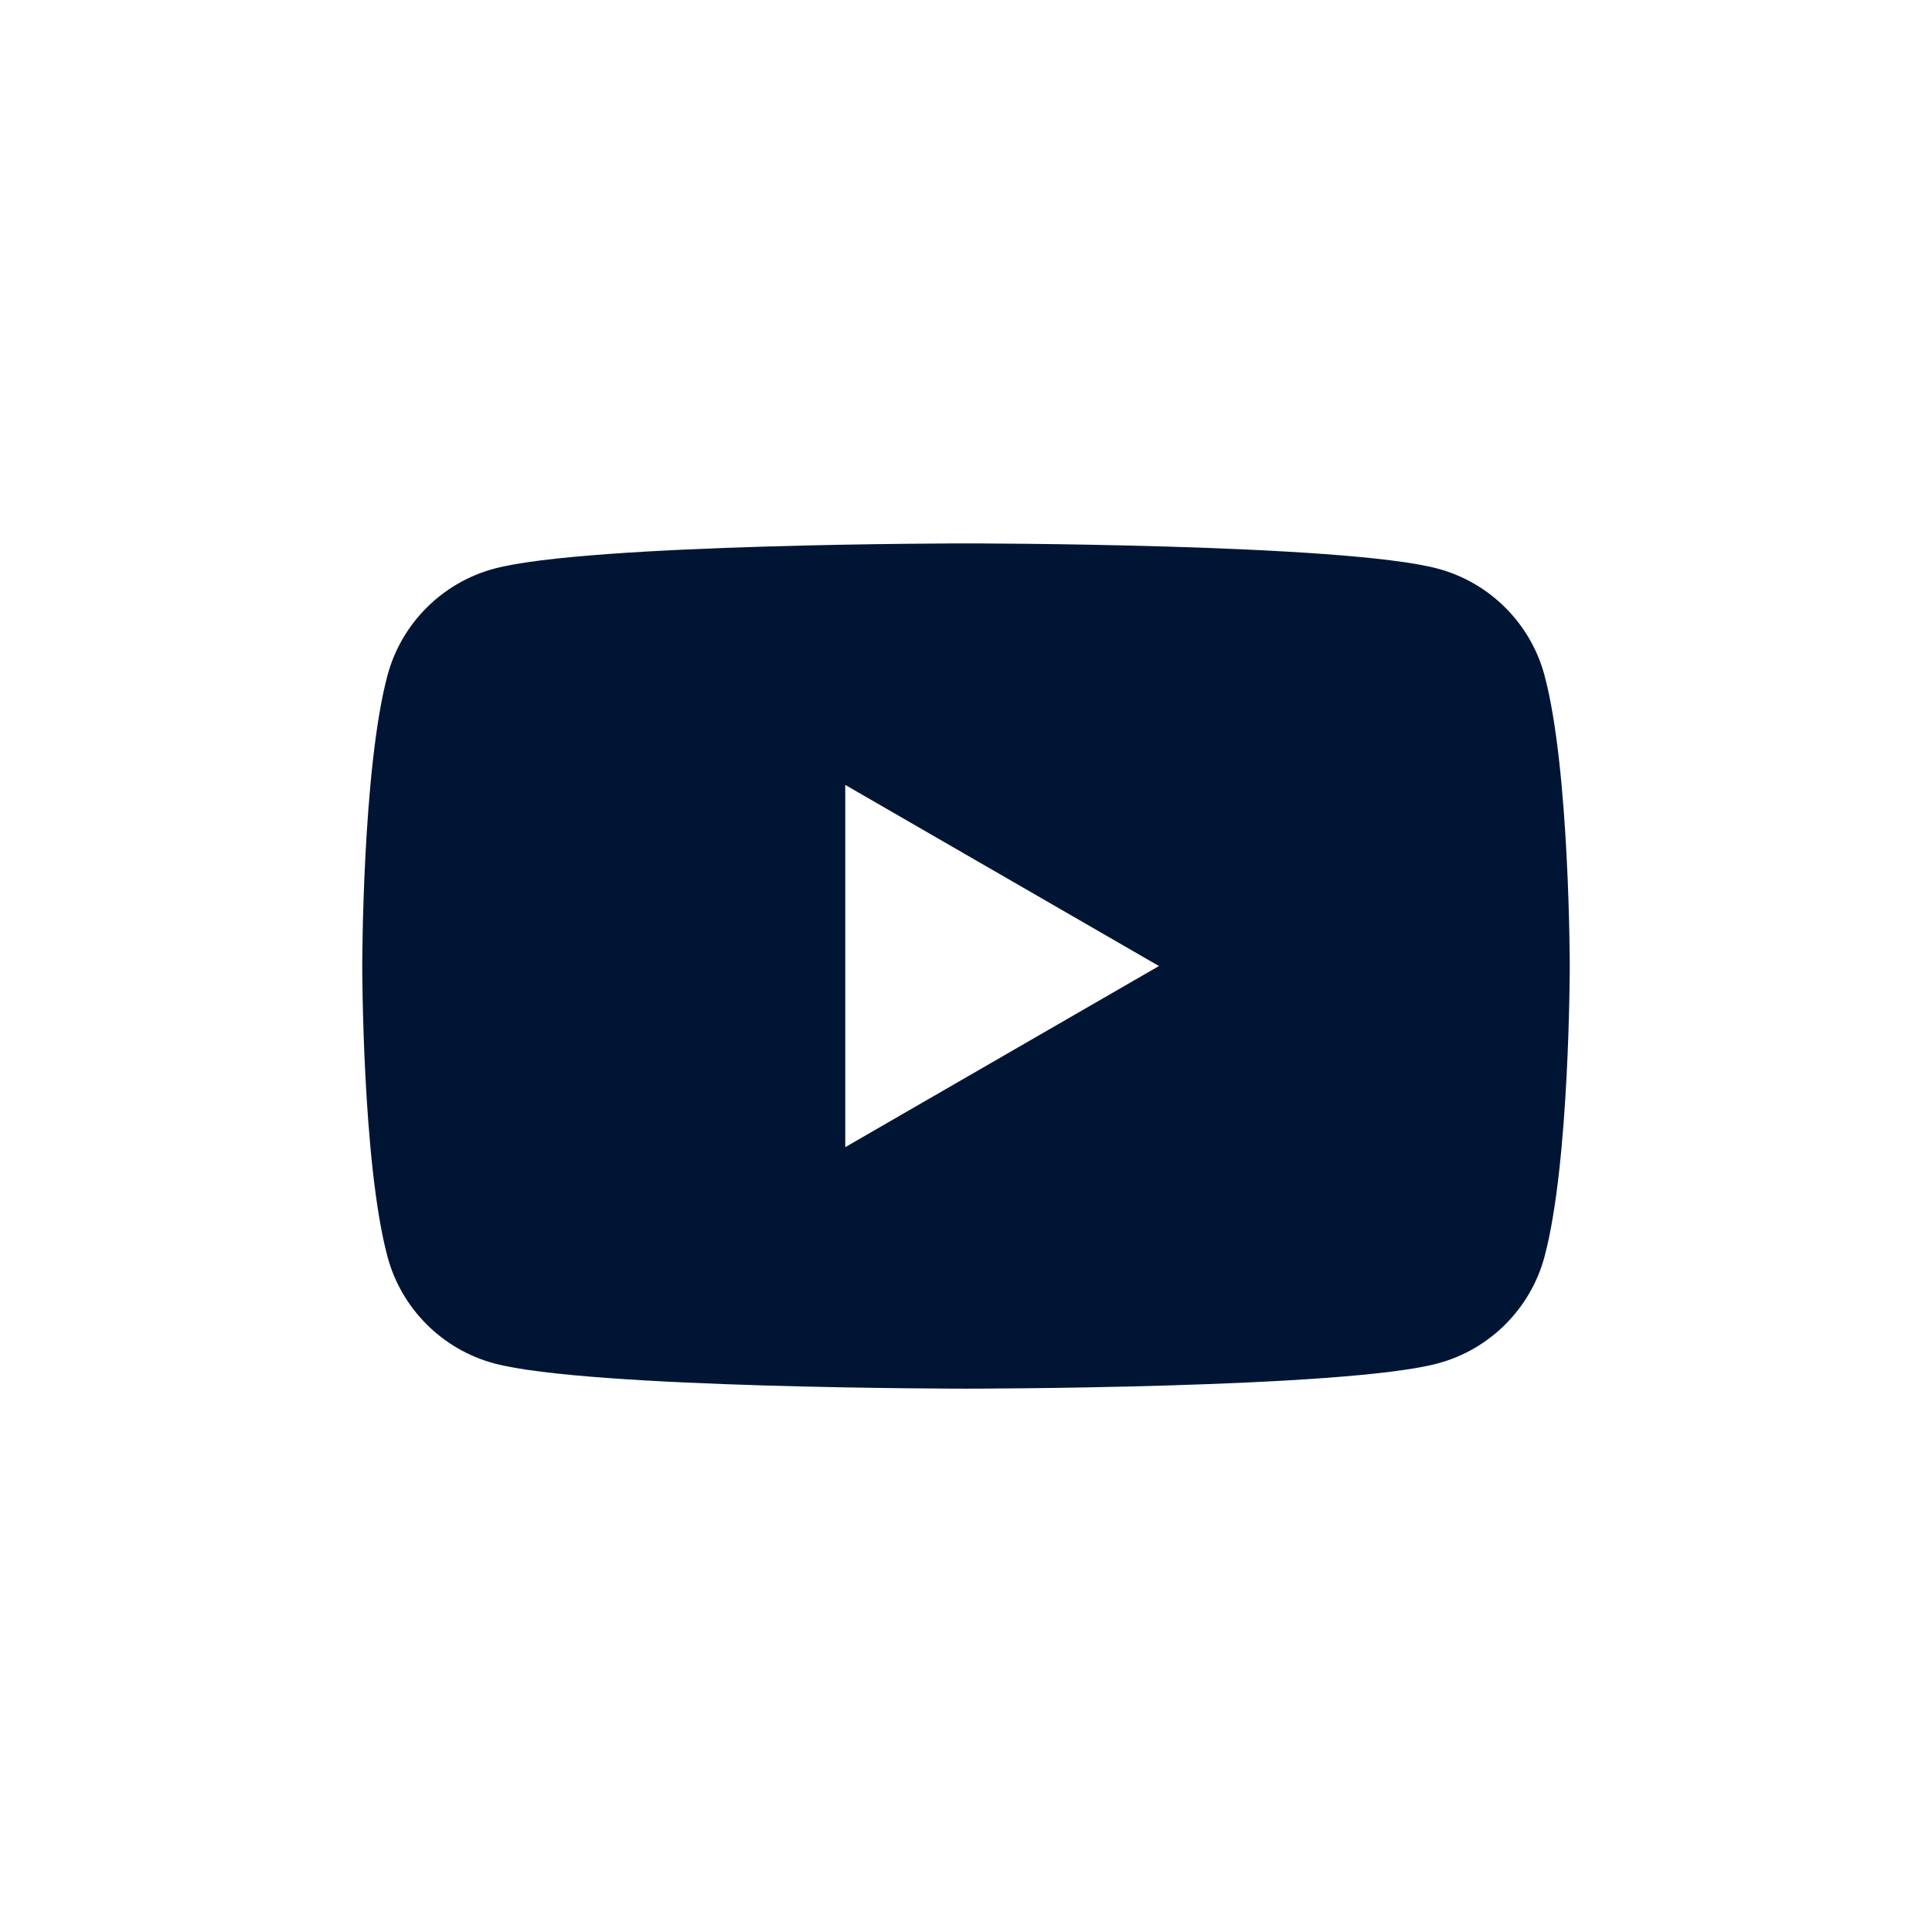 <svg width="64" height="64" viewBox="0 0 64 64" fill="none" xmlns="http://www.w3.org/2000/svg">
    <path fill-rule="evenodd" clip-rule="evenodd" d="m 51.164,22.373 c -0.46,-1.721 -1.815,-3.076 -3.536,-3.536 -3.12,-0.836 -15.628,-0.836 -15.628,-0.836 0,0 -12.508,0 -15.628,0.836 -1.721,0.46 -3.076,1.815 -3.536,3.536 -0.836,3.119 -0.836,9.628 -0.836,9.628 0,0 0,6.508 0.836,9.627 0.46,1.721 1.816,3.077 3.536,3.537 3.12,0.836 15.628,0.836 15.628,0.836 0,0 12.508,0 15.628,-0.836 1.721,-0.46 3.076,-1.815 3.536,-3.537 0.836,-3.119 0.836,-9.627 0.836,-9.627 0,0 0,-6.509 -0.836,-9.628 z M 28,38.001 V 26.001 l 10.392,6 z" fill="#001534"/>
</svg>

